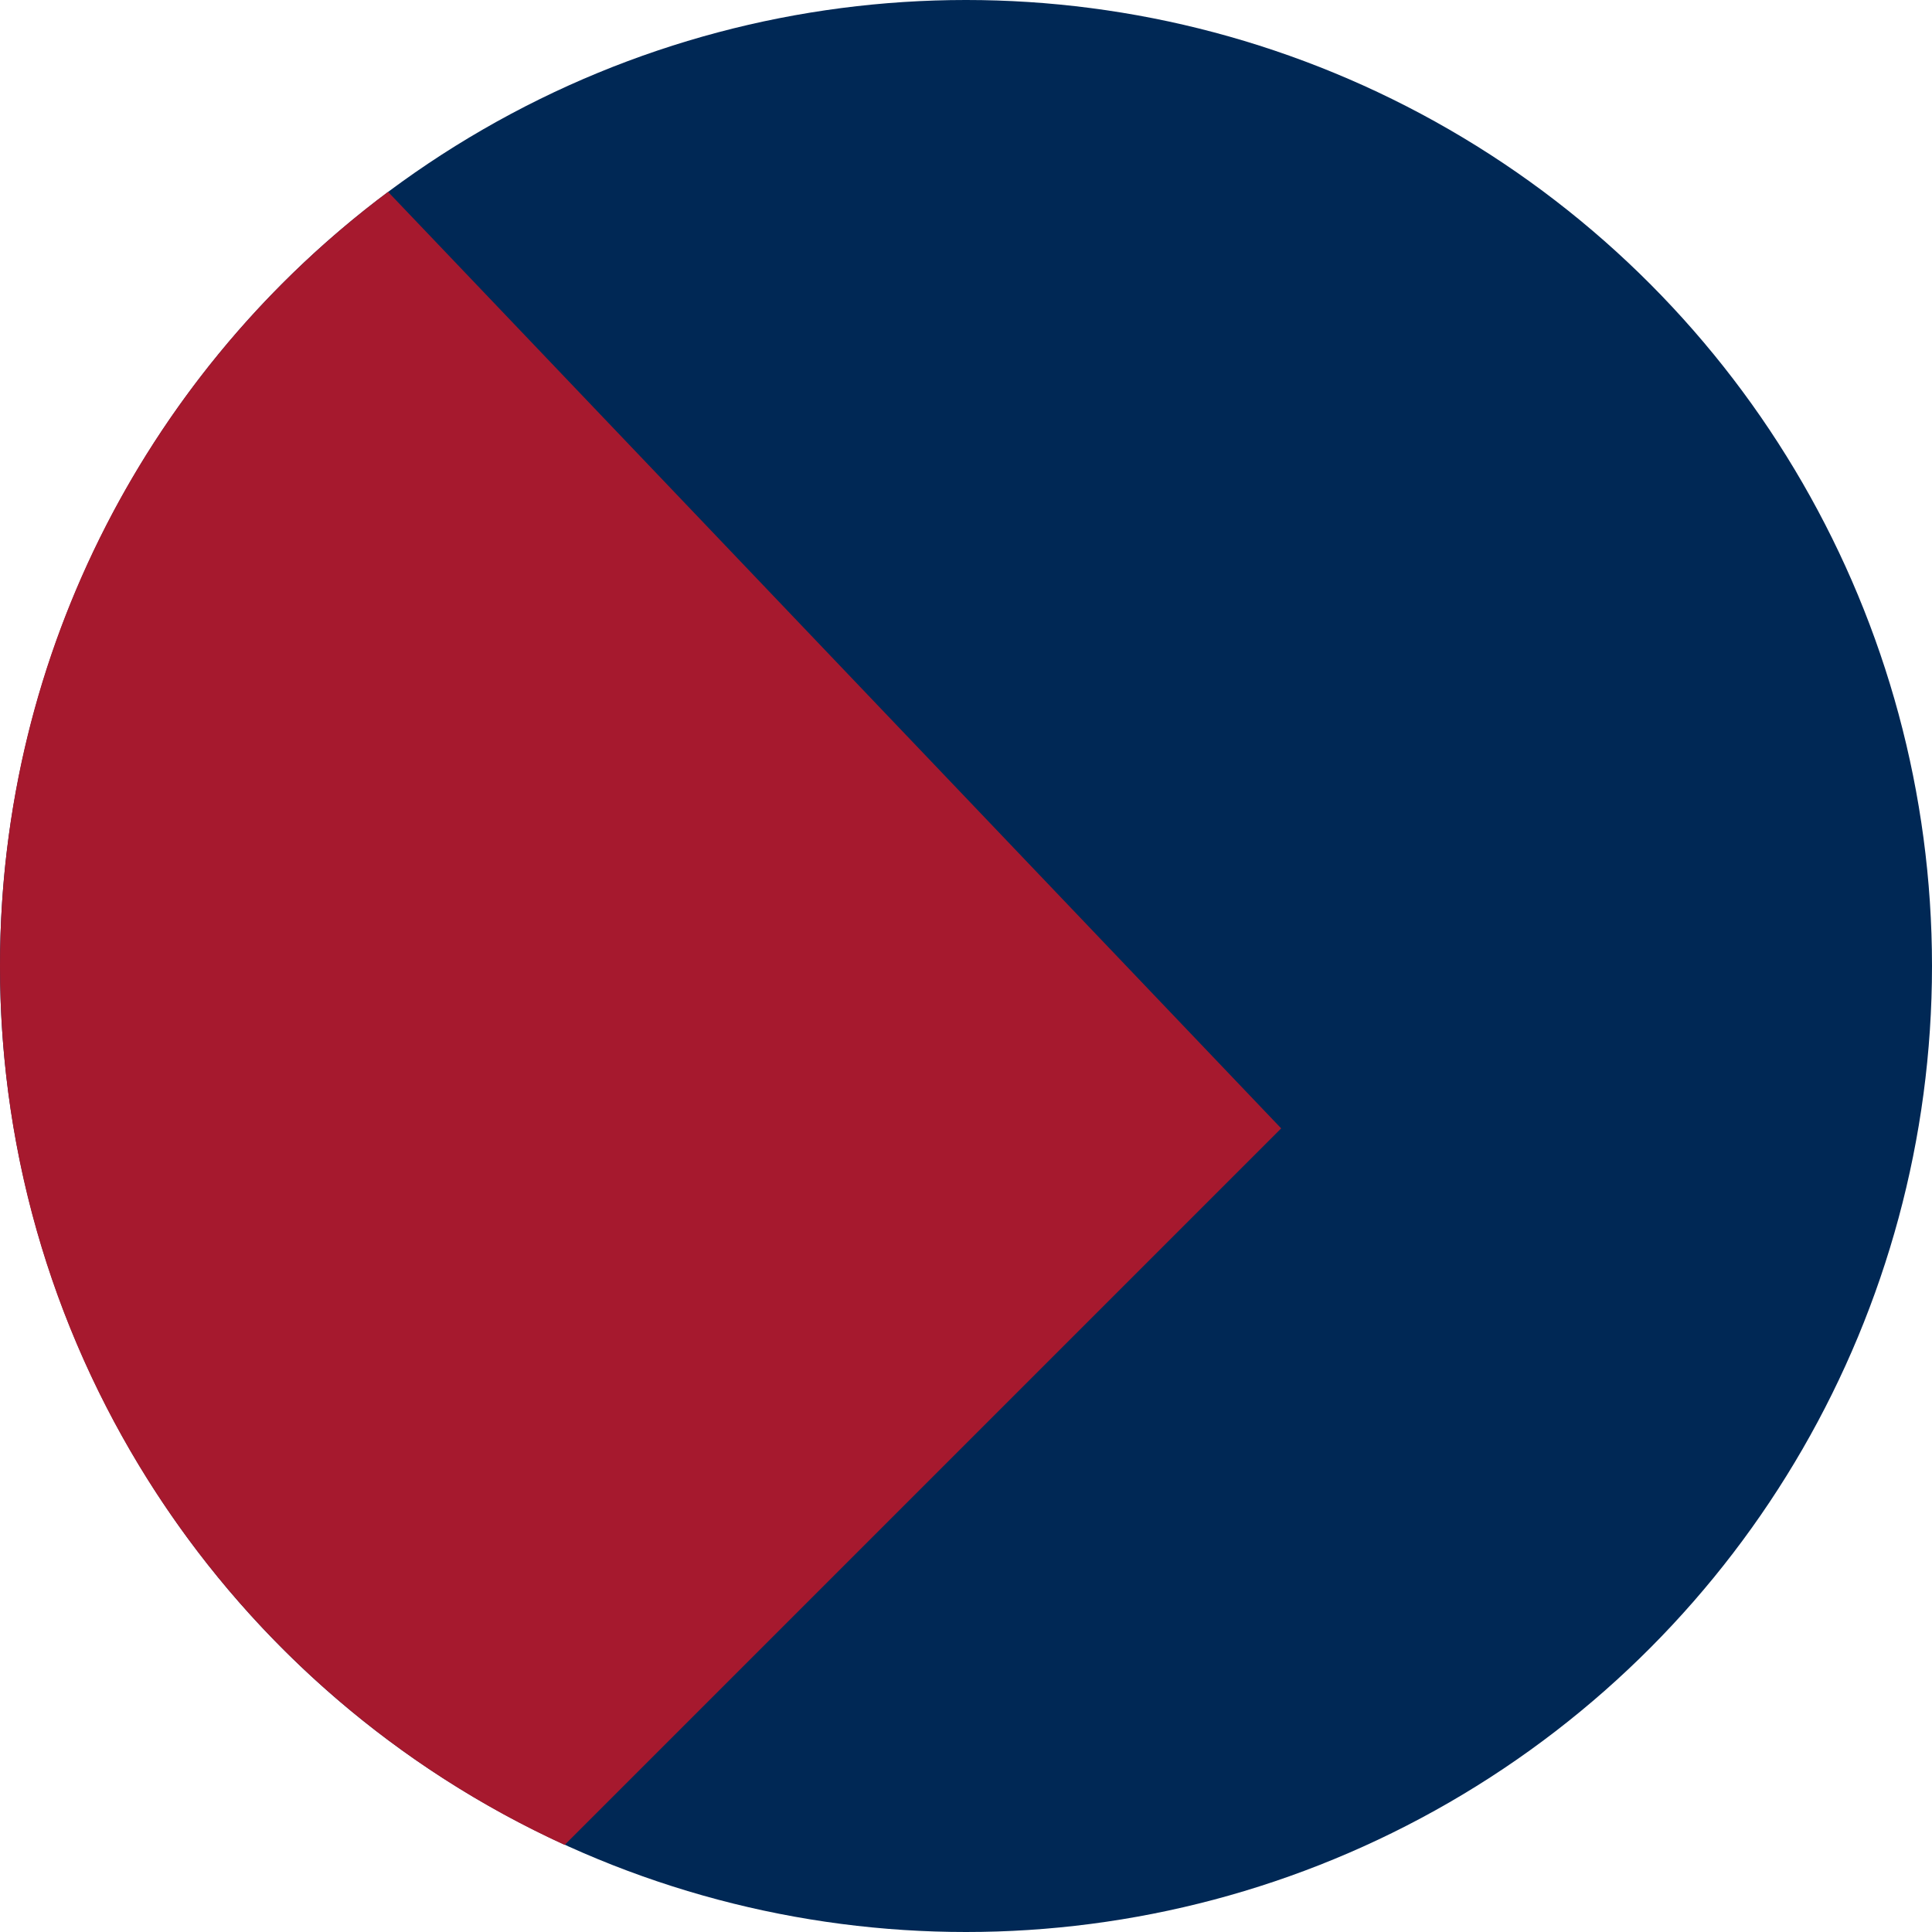 <svg width="150" height="150" viewBox="0 0 150 150" fill="none" xmlns="http://www.w3.org/2000/svg">
<circle cx="75" cy="75" r="75" fill="#002855"/>
<path d="M30.13 14.897L99.471 87.608L43.839 143.24C17.972 131.409 0 105.303 0 75C0 50.404 11.839 28.574 30.13 14.897Z" fill="#A6192E"/>
</svg>
